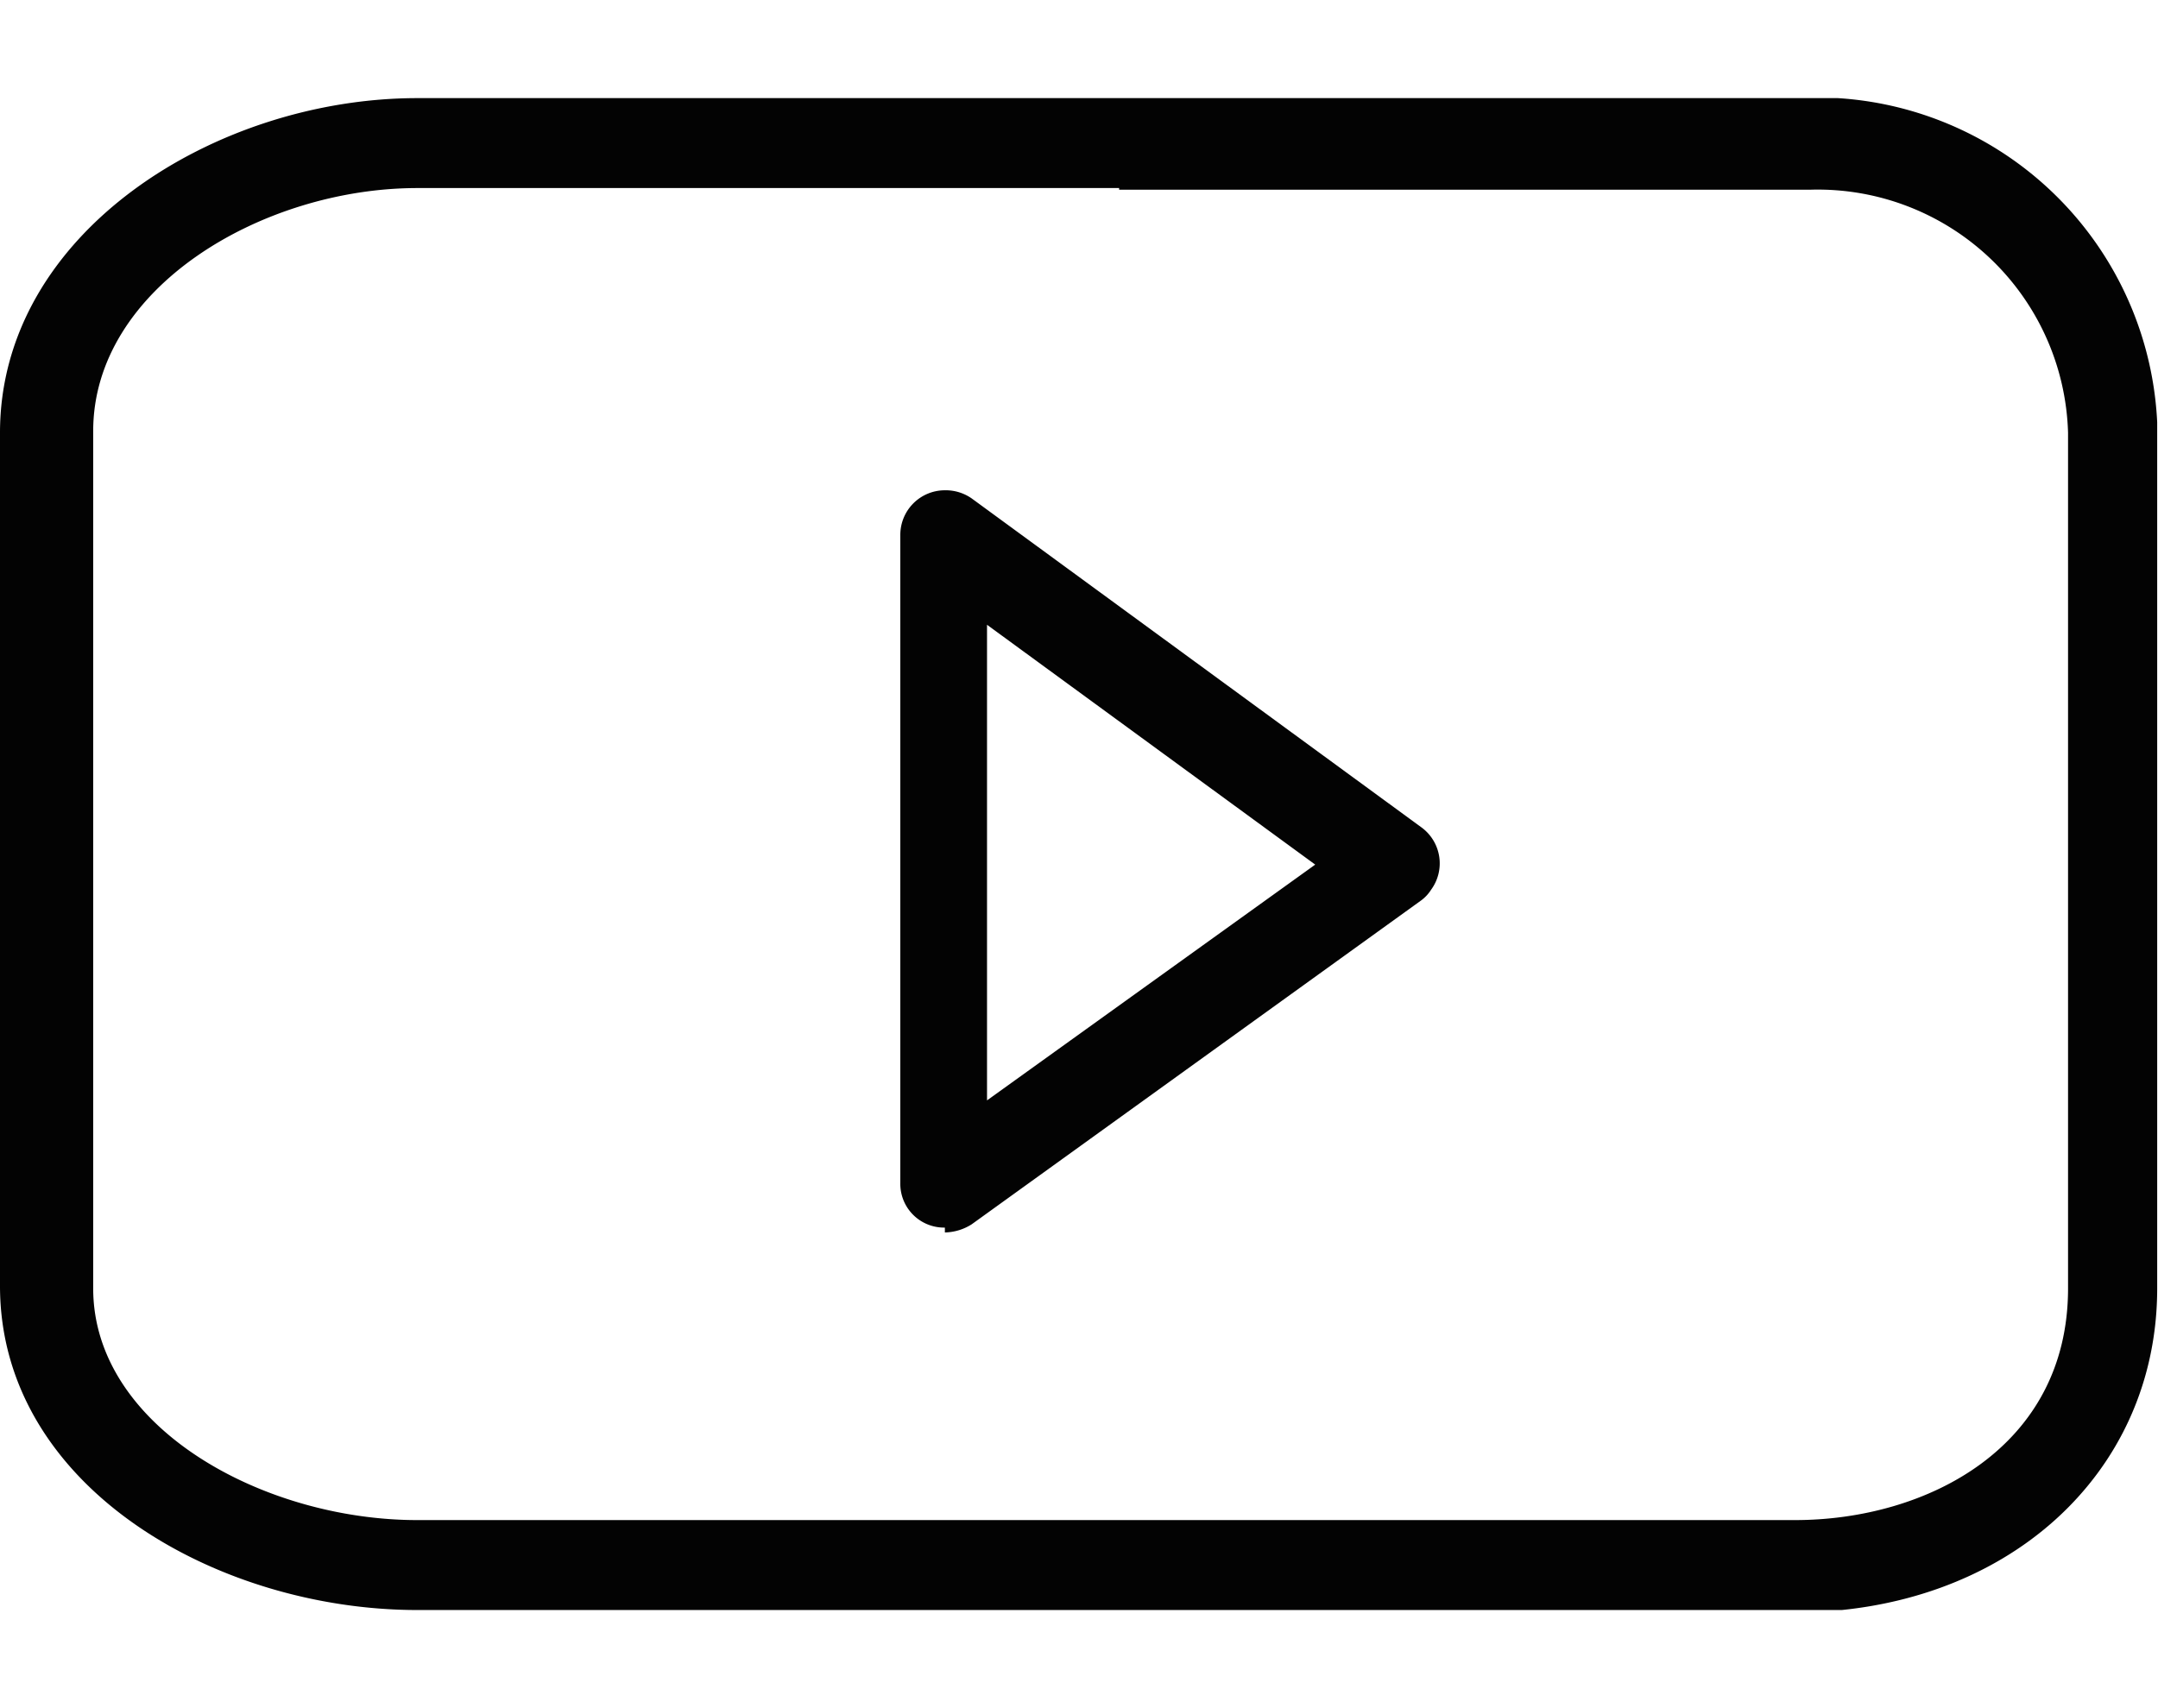 <svg id="Layer_1" data-name="Layer 1" xmlns="http://www.w3.org/2000/svg" width="24" height="19" xmlns:xlink="http://www.w3.org/1999/xlink" viewBox="0 0 26.63 18.66"><defs><style>.cls-1{fill:none;}.cls-2{clip-path:url(#clip-path);}.cls-3{fill:#030303;}</style><clipPath id="clip-path"><rect class="cls-1" width="26.63" height="18.66"/></clipPath></defs><g id="Group_772" data-name="Group 772"><g class="cls-2"><g id="Group_772-2" data-name="Group 772-2"><path id="Path_4826" data-name="Path 4826" class="cls-3" d="M22.15,18.66h-17c-2.47,0-5.15-1.52-5.15-4V4.13C0,1.66,2.66,0,5.15,0h17A4.21,4.21,0,0,1,26.62,4c0,.06,0,.12,0,.18V14.69c0,2.3-1.88,4-4.48,4M13.81,1.11H5.15c-1.91,0-4,1.23-4,3V14.69c0,1.71,2.09,2.86,4,2.86h17c1.63,0,3.37-.9,3.37-2.86V4.13a3.09,3.09,0,0,0-3.17-3H13.81Z"/><path id="Path_4827" data-name="Path 4827" class="cls-3" d="M11.66,13.94a.54.54,0,0,1-.55-.55l0-8a.55.55,0,0,1,.55-.55.56.56,0,0,1,.33.1L17.54,9a.55.55,0,0,1,.12.77.49.49,0,0,1-.12.13l-5.55,4a.64.64,0,0,1-.33.1m.52-7.5,0,5.87,4.05-2.91Z"/></g></g></g></svg>